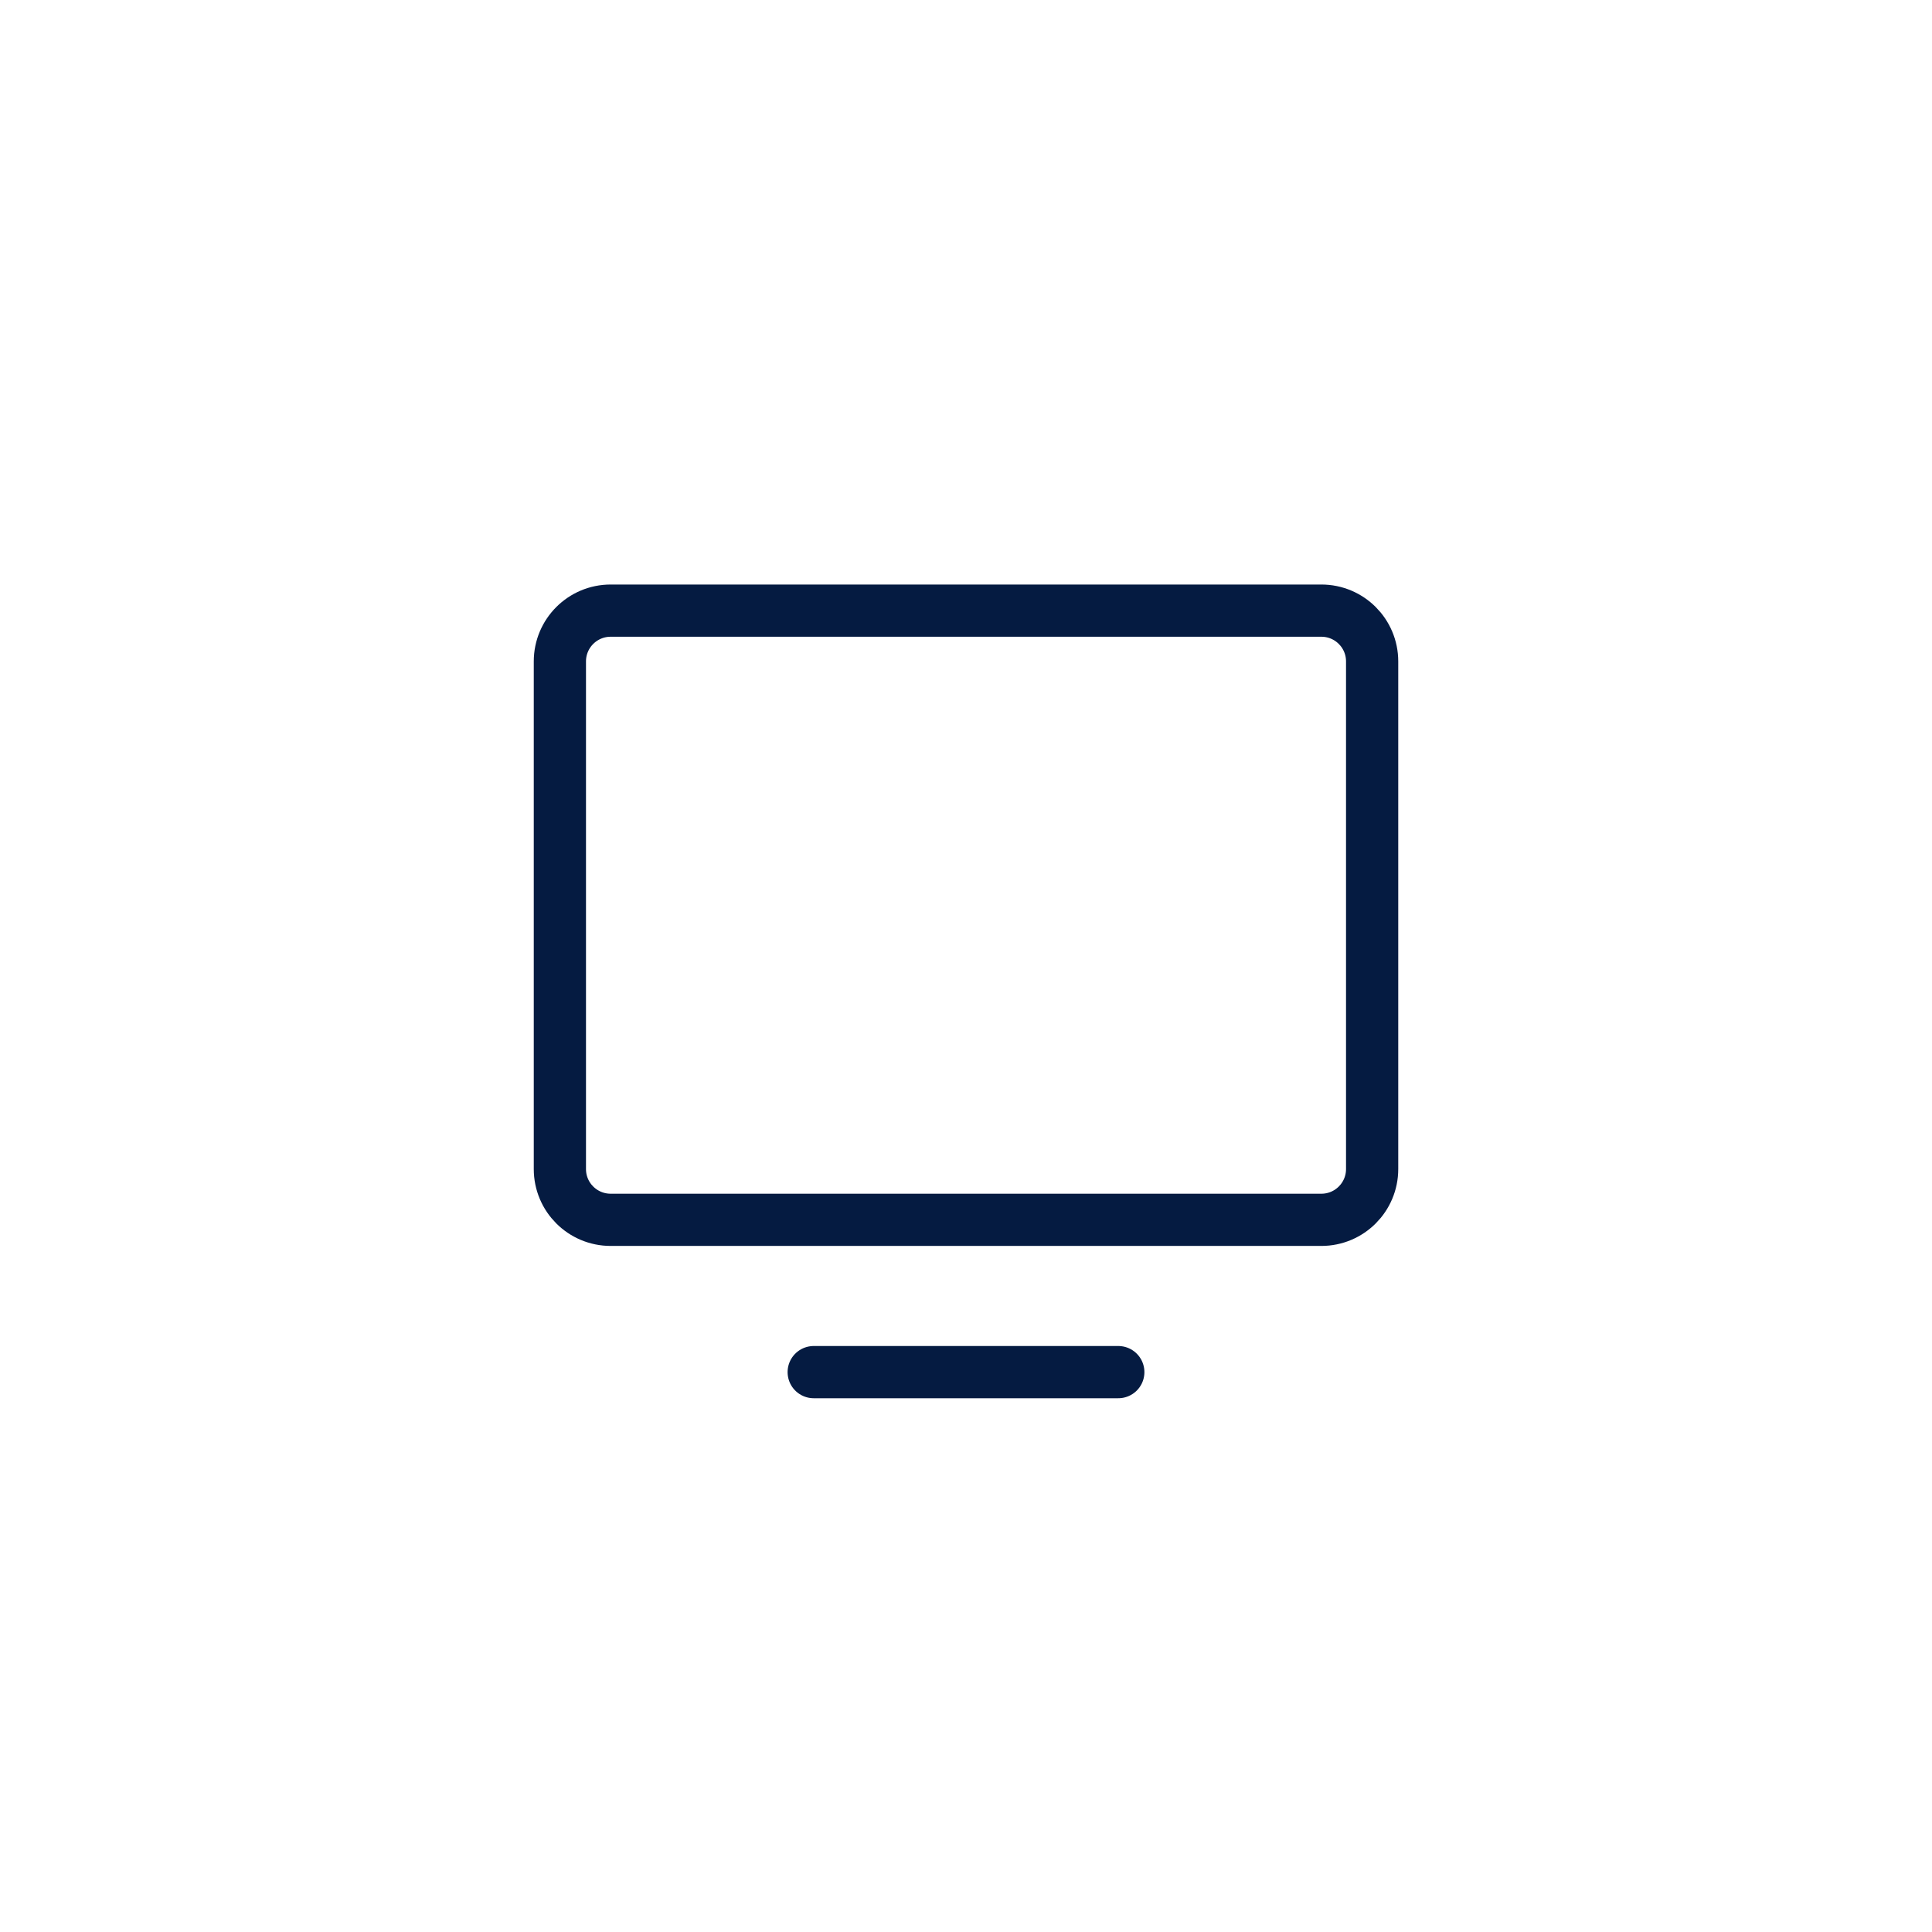 <svg width="111" height="111" viewBox="0 0 111 111" fill="none" xmlns="http://www.w3.org/2000/svg">
<path d="M64.25 78.833H46.75" stroke="#051B41" stroke-width="3" stroke-linecap="round" stroke-linejoin="round"/>
<path d="M75.917 35.083H35.084C33.473 35.083 32.167 36.389 32.167 38V67.167C32.167 68.778 33.473 70.083 35.084 70.083H75.917C77.528 70.083 78.834 68.778 78.834 67.167V38C78.834 36.389 77.528 35.083 75.917 35.083Z" stroke="#051B41" stroke-width="3" stroke-linecap="round" stroke-linejoin="round"/>
</svg>
